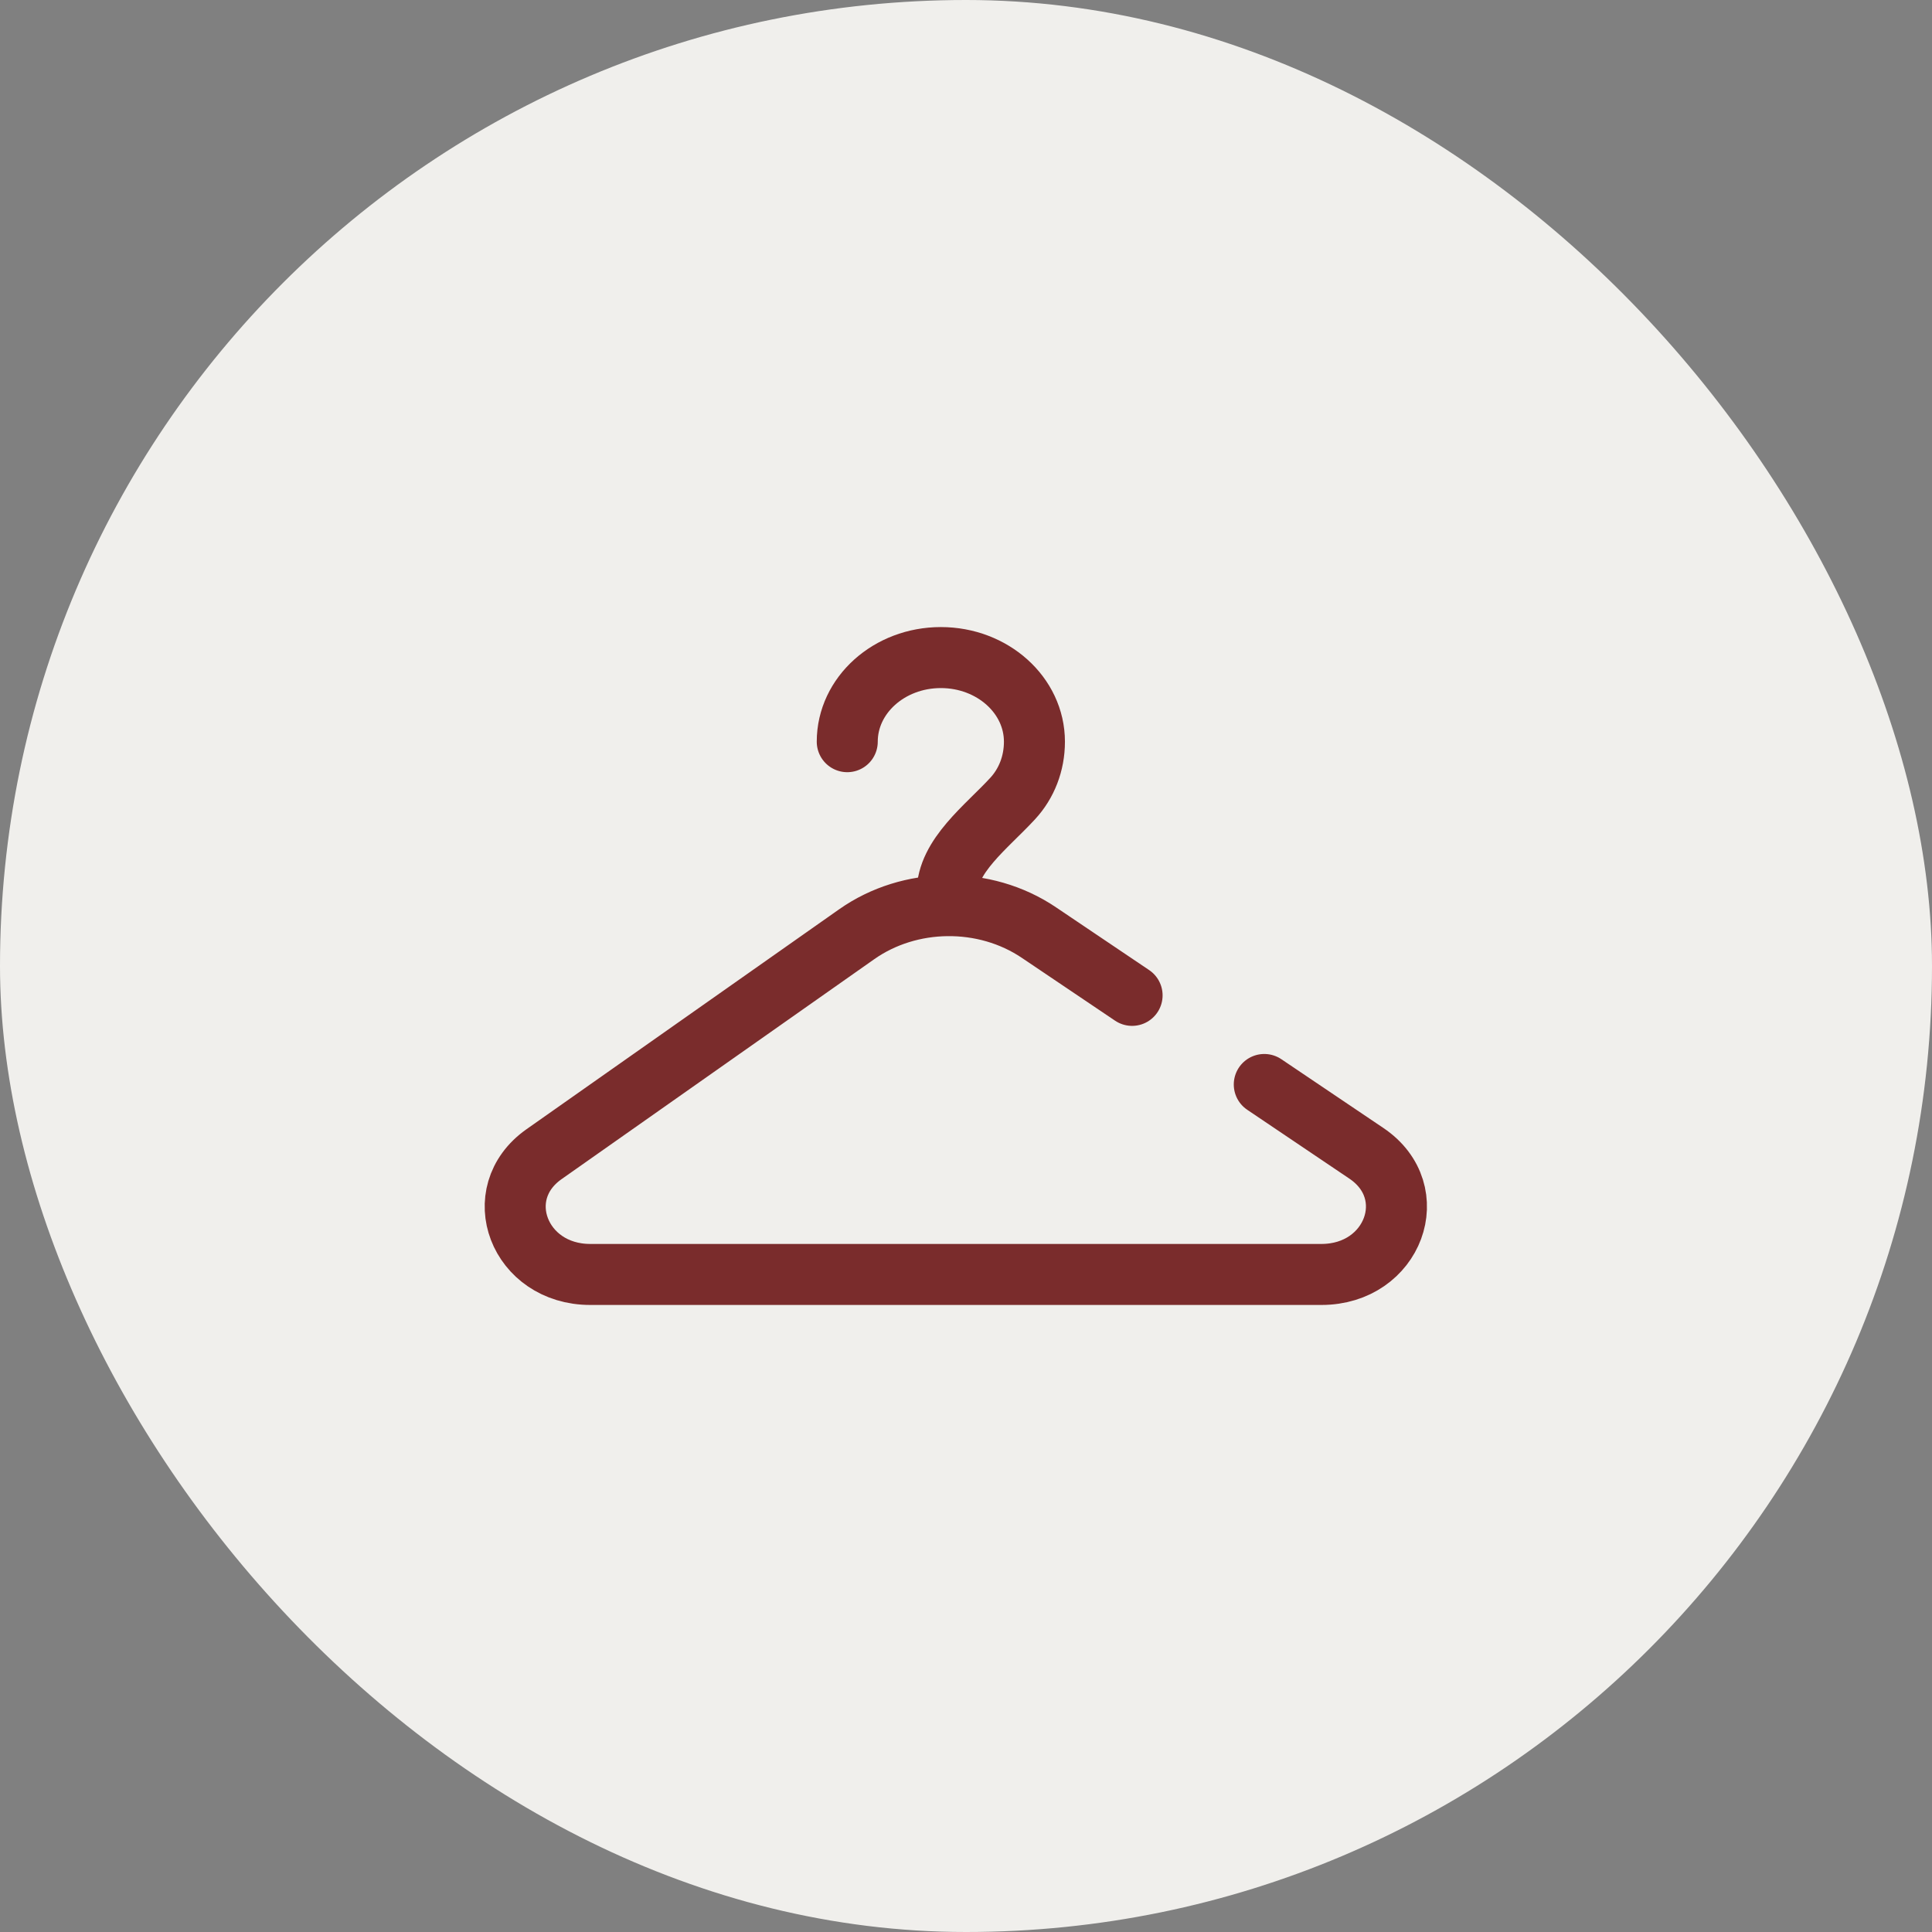<?xml version="1.0" encoding="UTF-8"?> <svg xmlns="http://www.w3.org/2000/svg" width="95" height="95" viewBox="0 0 95 95" fill="none"><rect x="0" y="0" width="95" height="95" fill="#808080" stroke="none"/><rect width="95" height="95" rx="47.5" fill="#F0EFEC"></rect><path d="M41.661 36.47C41.661 34.185 43.721 32.334 46.263 32.334C48.804 32.334 50.865 34.185 50.865 36.47C50.865 37.545 50.477 38.524 49.8 39.26C48.505 40.669 46.57 42.088 46.57 43.915V44.532M46.57 44.532C48.155 44.513 49.746 44.953 51.083 45.855L55.667 48.944M46.57 44.532C44.998 44.55 43.432 45.019 42.127 45.937L26.753 56.752C23.997 58.691 25.522 62.667 29.022 62.667H64.978C68.516 62.667 70.017 58.618 67.187 56.71L62.167 53.326" stroke="#7A2C2C" stroke-width="3" stroke-linecap="round"></path></svg> 